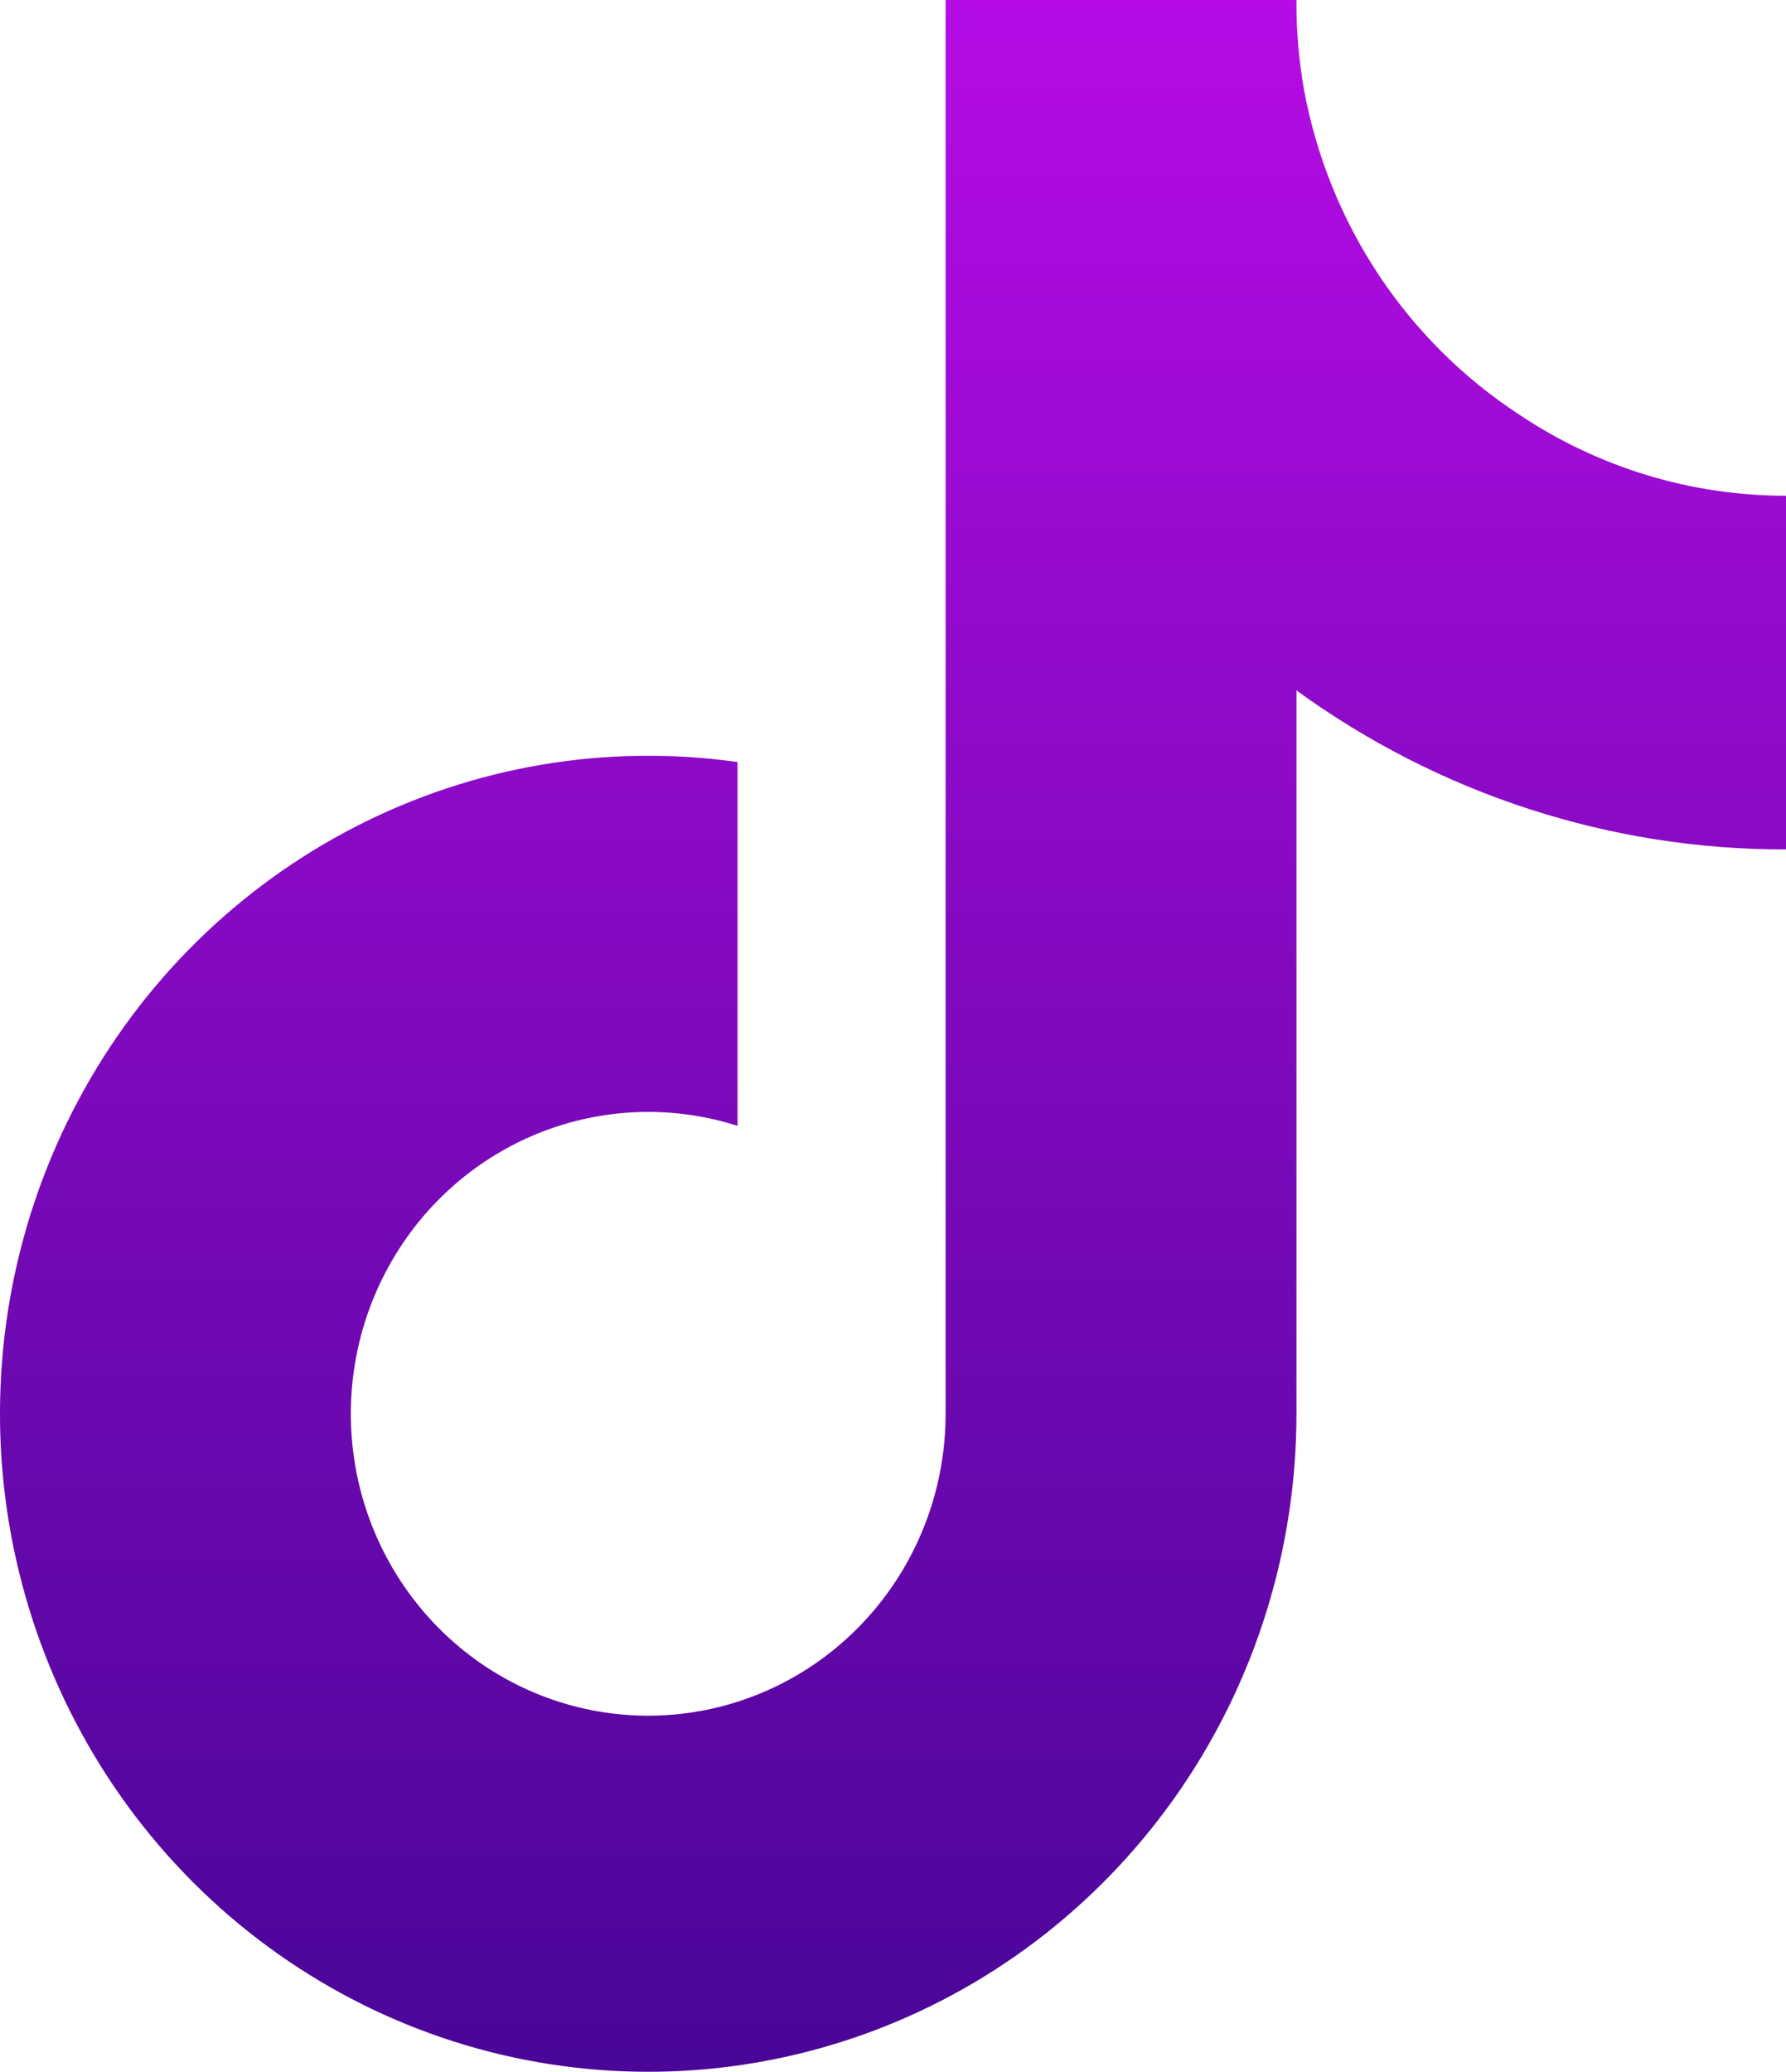 <svg xmlns="http://www.w3.org/2000/svg" width="50" height="58" viewBox="0 0 50 58" fill="none"><path d="M50 23.778C45.085 23.788 40.291 22.231 36.295 19.326V39.581C36.294 43.332 35.164 46.993 33.057 50.075C30.95 53.157 27.966 55.513 24.505 56.827C21.043 58.141 17.269 58.351 13.686 57.429C10.104 56.507 6.884 54.497 4.458 51.667C2.032 48.837 0.515 45.323 0.109 41.594C-0.296 37.866 0.43 34.1 2.191 30.802C3.951 27.503 6.661 24.829 9.96 23.137C13.258 21.444 16.987 20.814 20.647 21.331V31.515C18.974 30.98 17.176 30.996 15.511 31.56C13.847 32.123 12.4 33.207 11.379 34.655C10.357 36.103 9.812 37.841 9.822 39.622C9.831 41.404 10.395 43.136 11.433 44.572C12.47 46.009 13.928 47.076 15.599 47.621C17.27 48.166 19.067 48.161 20.735 47.608C22.403 47.054 23.856 45.98 24.886 44.538C25.917 43.097 26.472 41.362 26.473 39.581V0H36.295C36.289 0.843 36.36 1.685 36.507 2.515C36.848 4.365 37.558 6.124 38.592 7.687C39.627 9.249 40.964 10.58 42.522 11.6C44.741 13.087 47.341 13.879 50 13.877V23.778Z" fill="url(#paint0_linear_2131_3555)"></path><defs><linearGradient id="paint0_linear_2131_3555" x1="25" y1="0" x2="25" y2="57.994" gradientUnits="userSpaceOnUse"><stop stop-color="#B50CE5"></stop><stop offset="1" stop-color="#490697"></stop></linearGradient></defs></svg>
